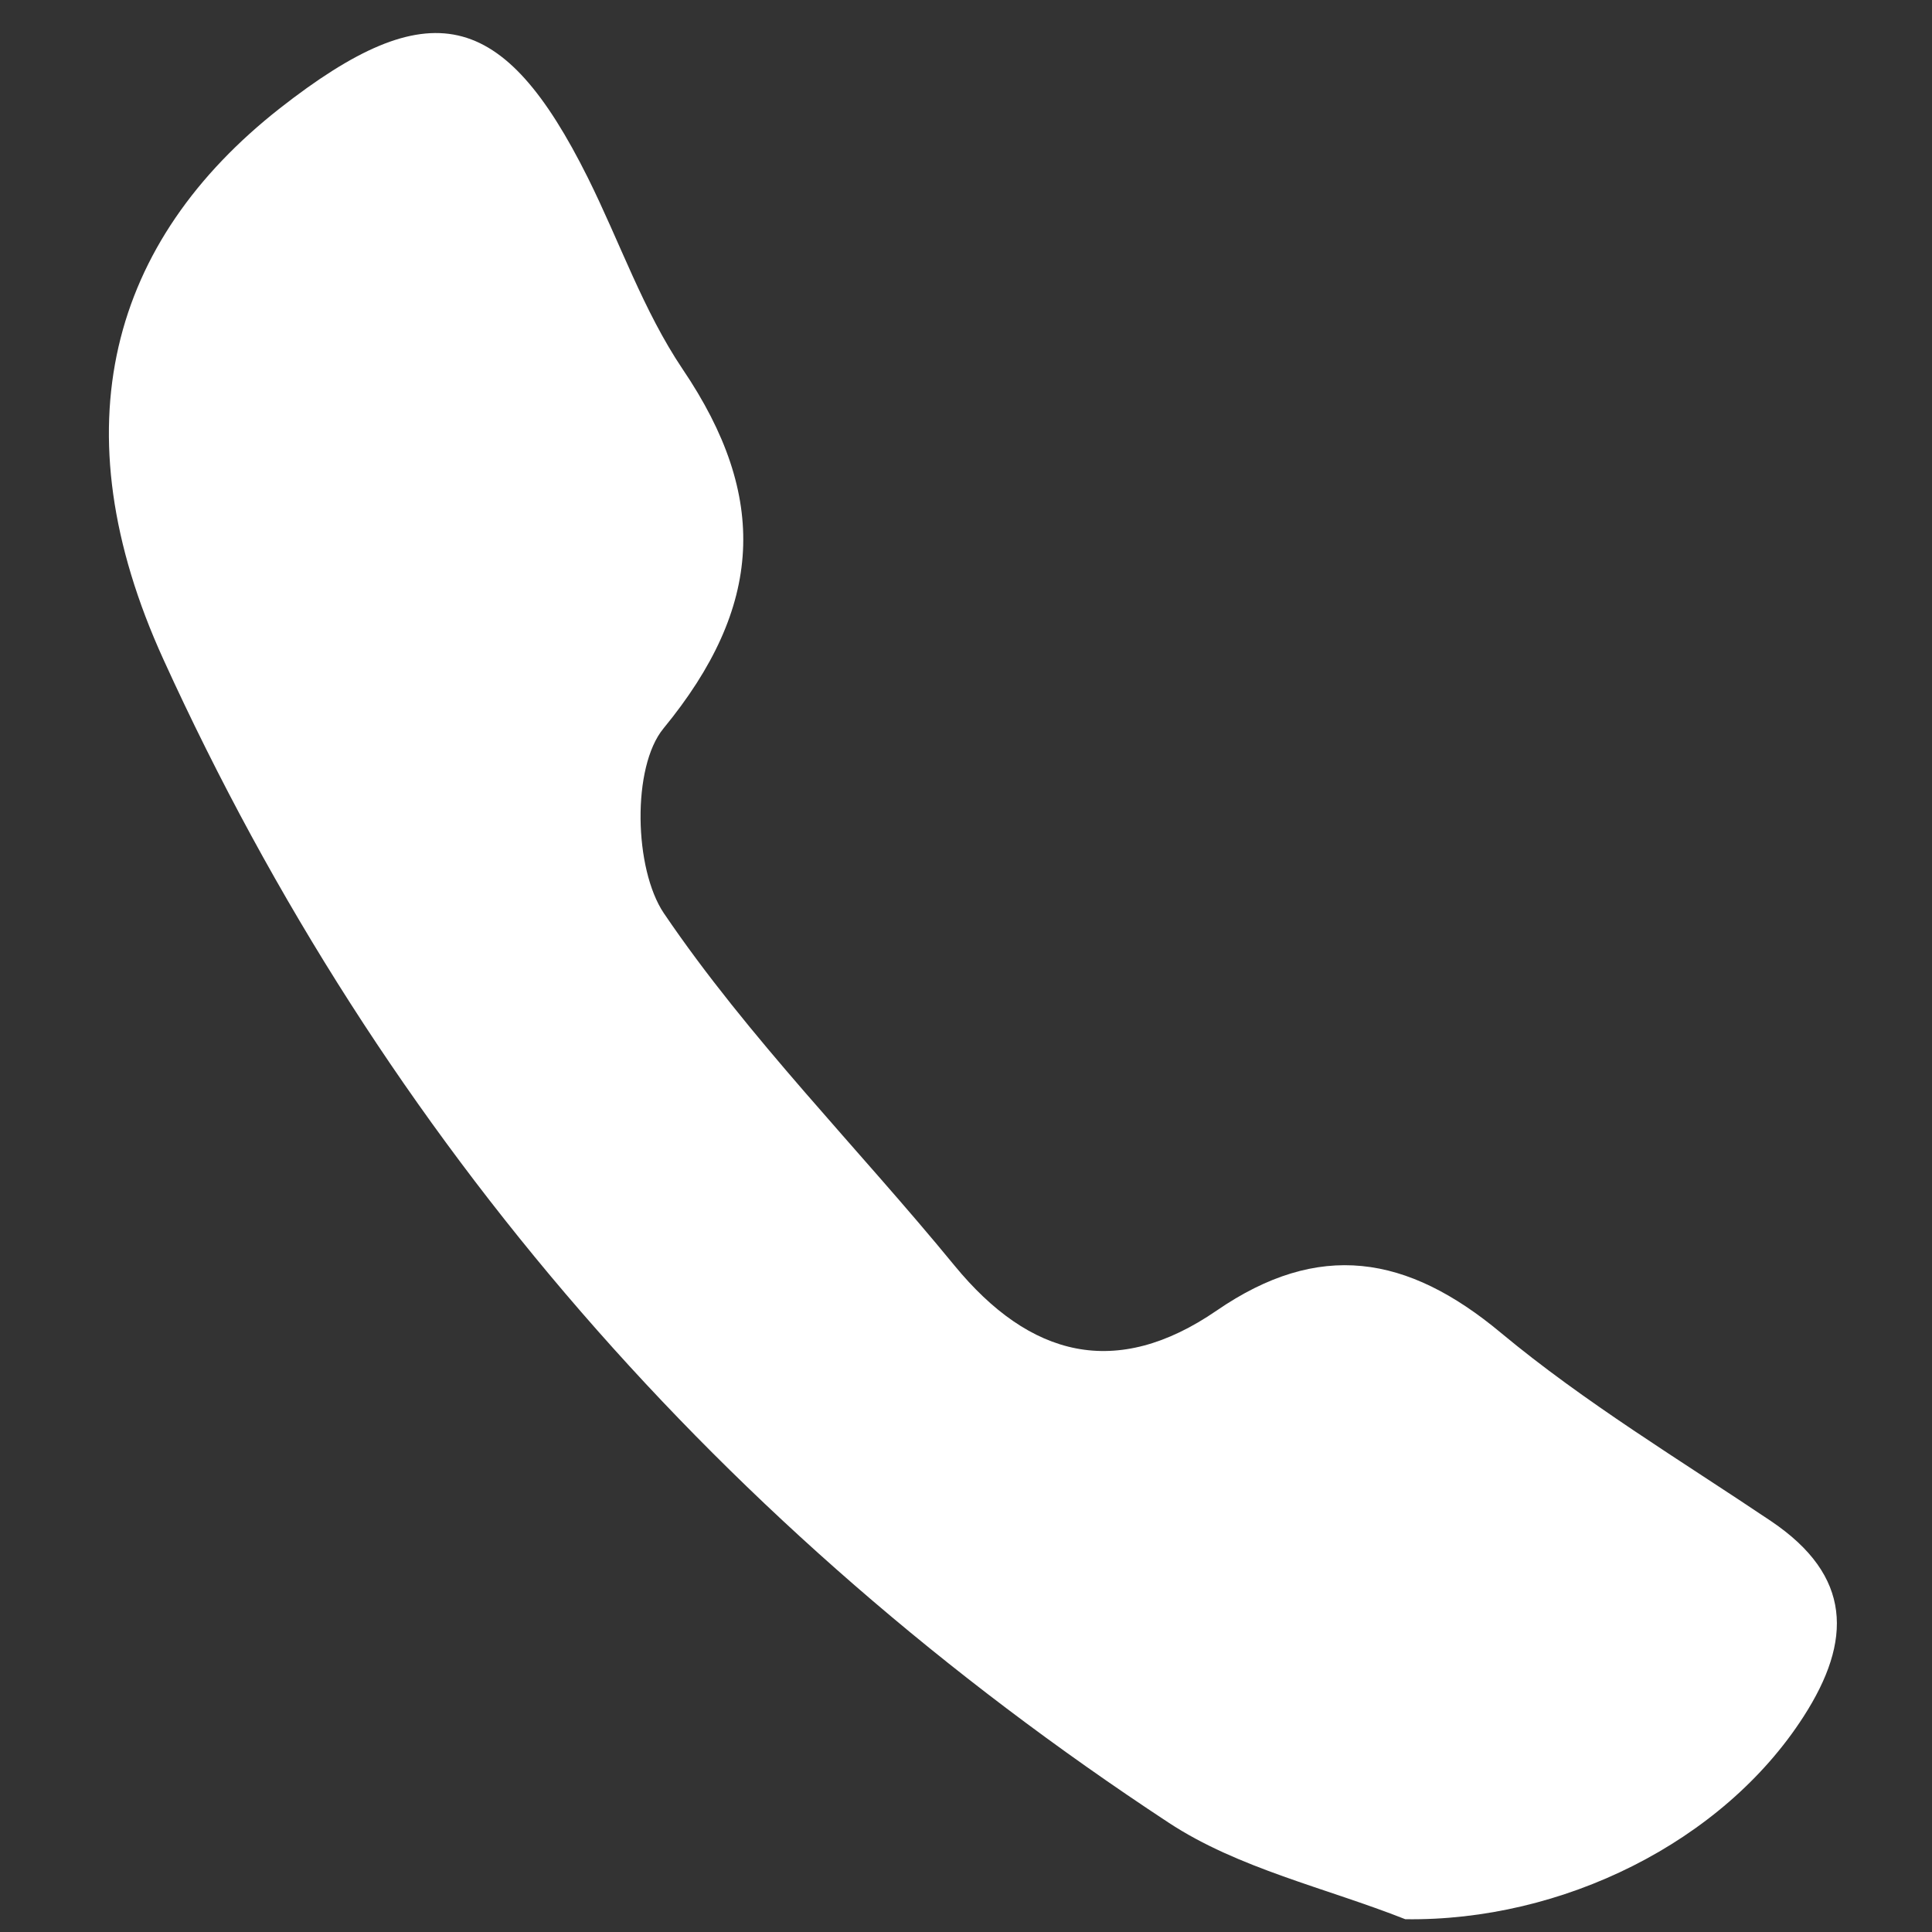 <?xml version="1.0" encoding="UTF-8"?> <svg xmlns="http://www.w3.org/2000/svg" width="13" height="13" viewBox="0 0 13 13" fill="none"><rect x="0" y="0" width="13" height="13" fill="#333333" stroke="none"/> <path d="M9.456 12.914C8.922 12.703 8.332 12.573 7.863 12.264C4.864 10.292 2.577 7.682 1.1 4.438C0.388 2.877 0.744 1.623 1.884 0.728C2.887 -0.058 3.386 0.053 3.956 1.197C4.17 1.627 4.328 2.09 4.594 2.485C5.174 3.343 5.138 4.082 4.464 4.902C4.251 5.161 4.266 5.847 4.467 6.145C5.038 6.987 5.772 7.722 6.422 8.515C6.93 9.134 7.51 9.283 8.186 8.819C8.874 8.346 9.468 8.442 10.099 8.968C10.664 9.438 11.305 9.824 11.918 10.236C12.463 10.604 12.465 11.039 12.136 11.55C11.591 12.398 10.509 12.929 9.456 12.914Z" fill="white"></path> </svg> 